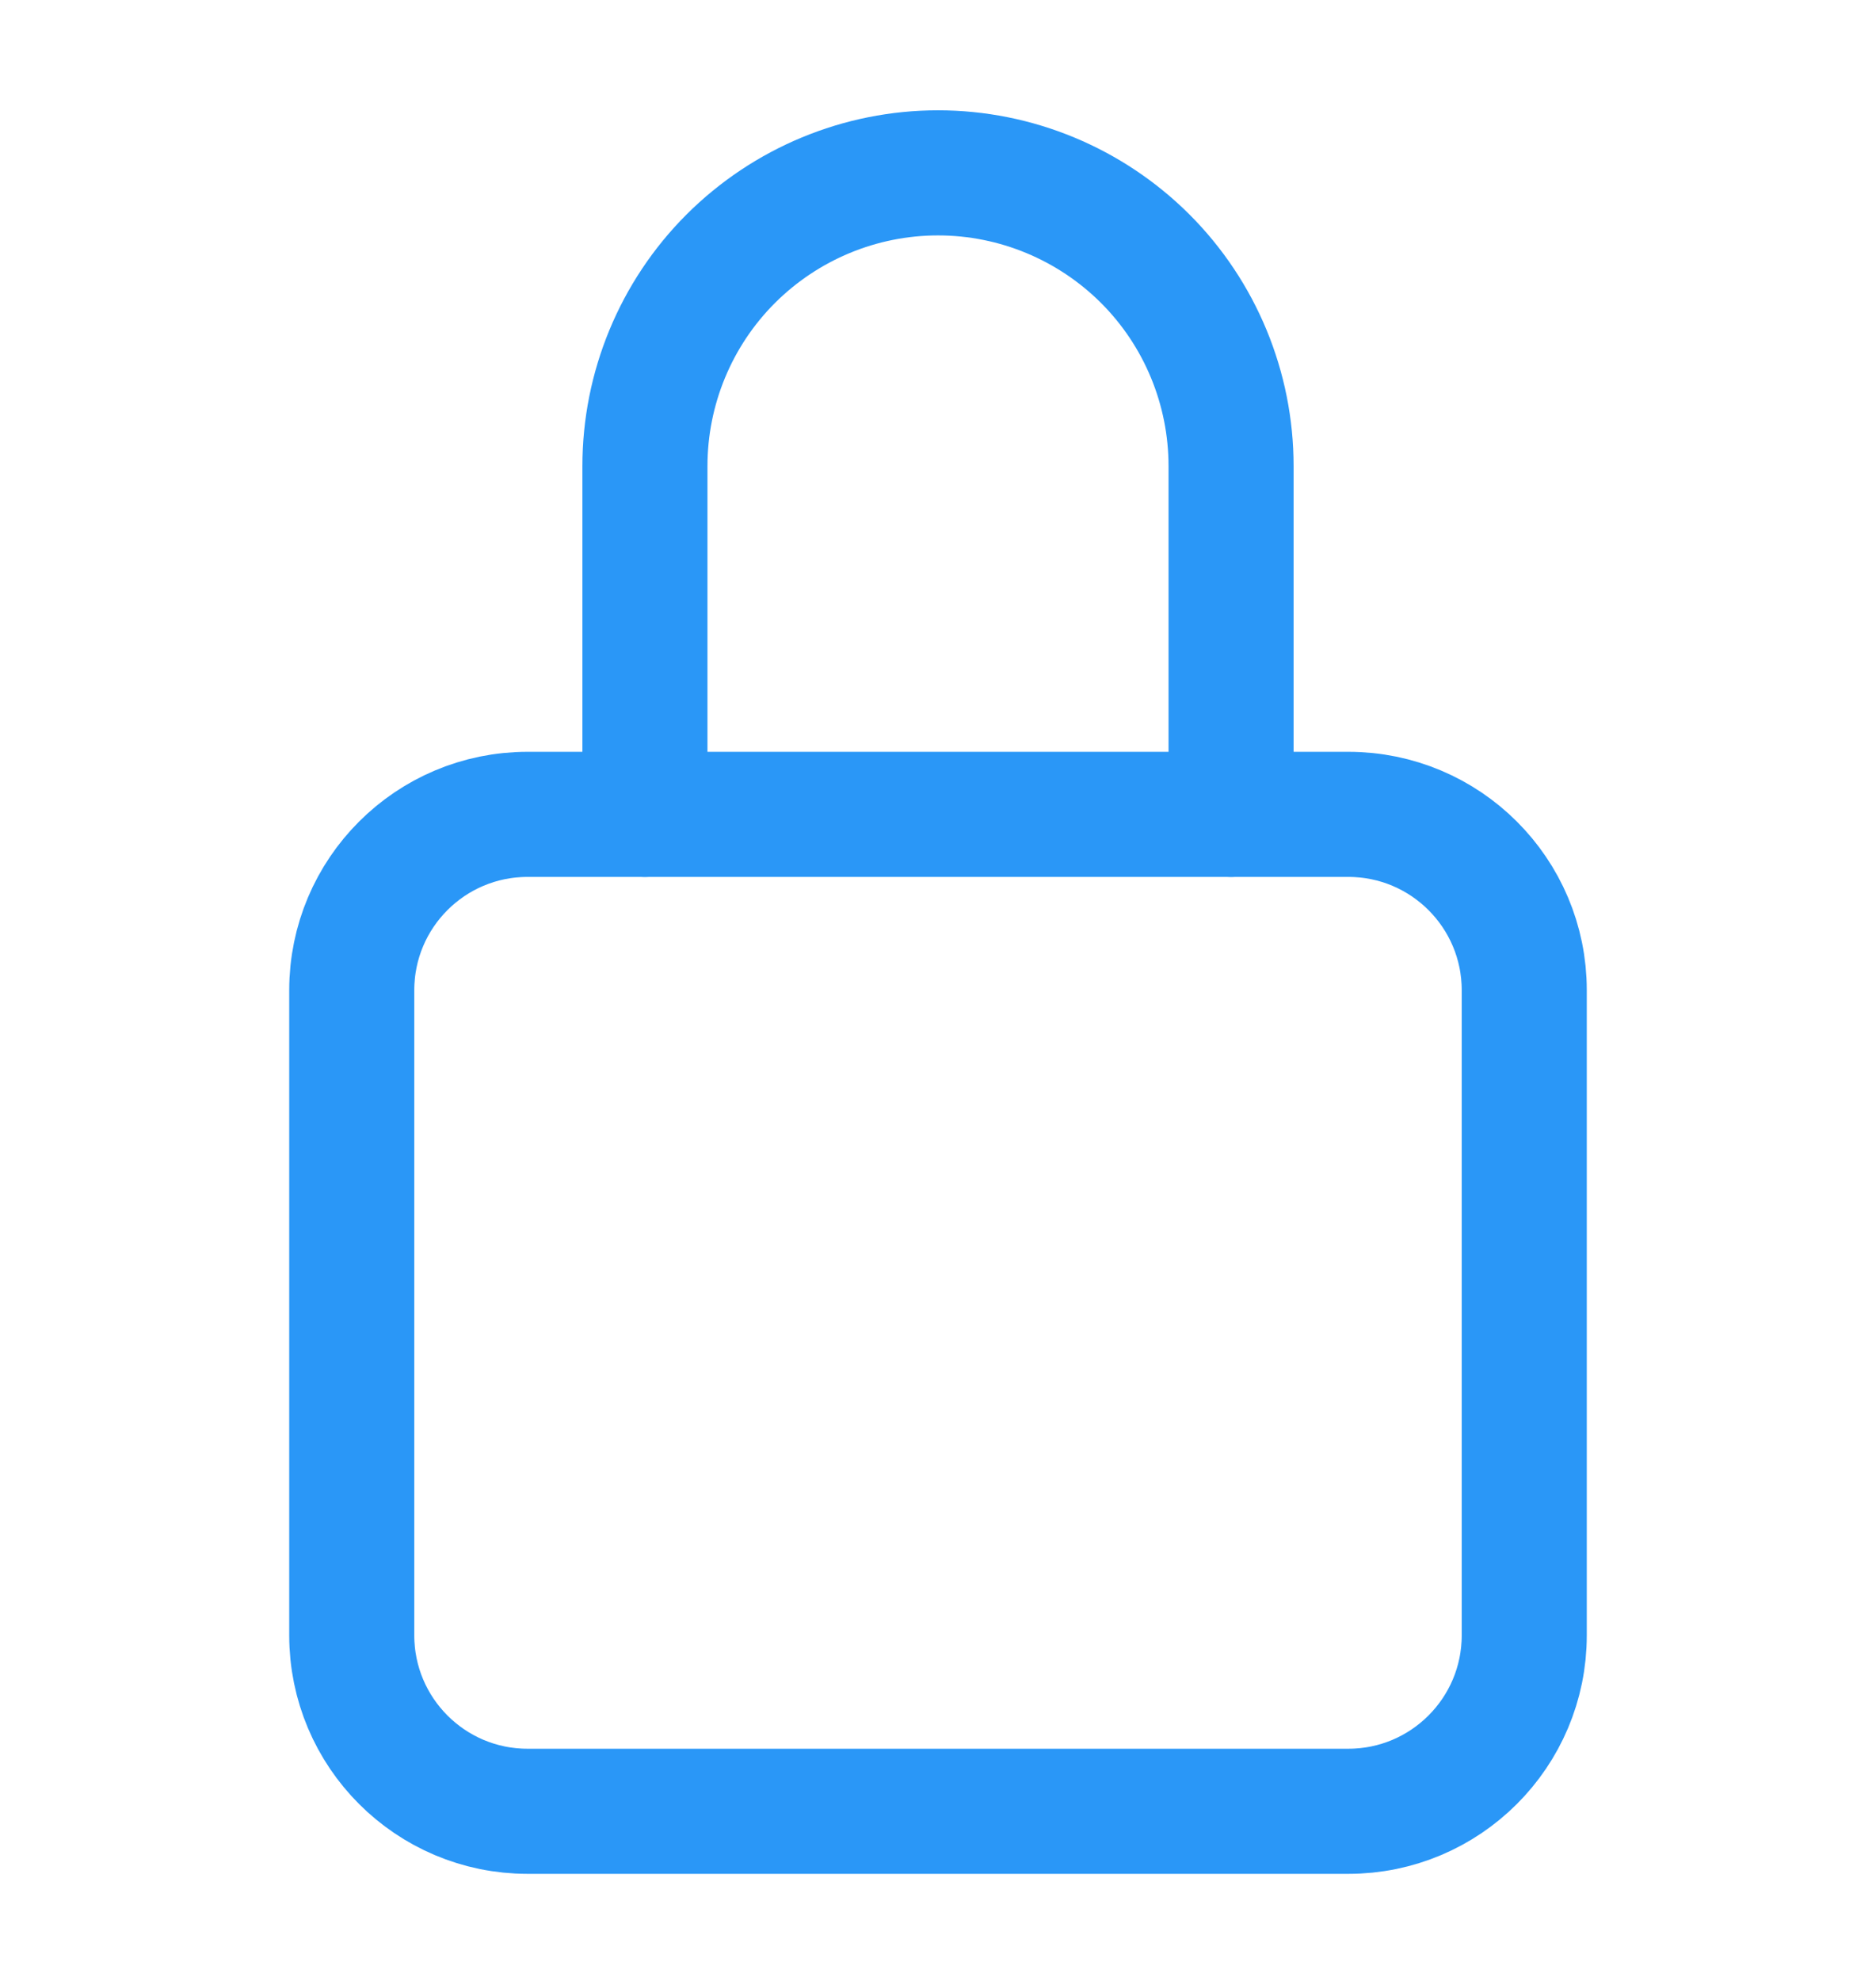<svg width="18" height="19" viewBox="0 0 18 19" fill="none" xmlns="http://www.w3.org/2000/svg">
<path d="M11.812 7.811V4.471C11.812 3.725 11.516 3.009 10.989 2.482C10.461 1.955 9.746 1.658 9 1.658C8.254 1.658 7.539 1.955 7.011 2.482C6.484 3.009 6.188 3.725 6.188 4.471V7.811" stroke="#2A97F7" stroke-width="1.2" stroke-linecap="round" stroke-linejoin="round"/>
<path d="M12.937 7.811H5.062C4.13 7.811 3.375 8.566 3.375 9.498V15.685C3.375 16.617 4.13 17.373 5.062 17.373H12.937C13.869 17.373 14.625 16.617 14.625 15.685V9.498C14.625 8.566 13.869 7.811 12.937 7.811Z" stroke="#2A97F7" stroke-width="1.2" stroke-linecap="round" stroke-linejoin="round"/>
</svg>
